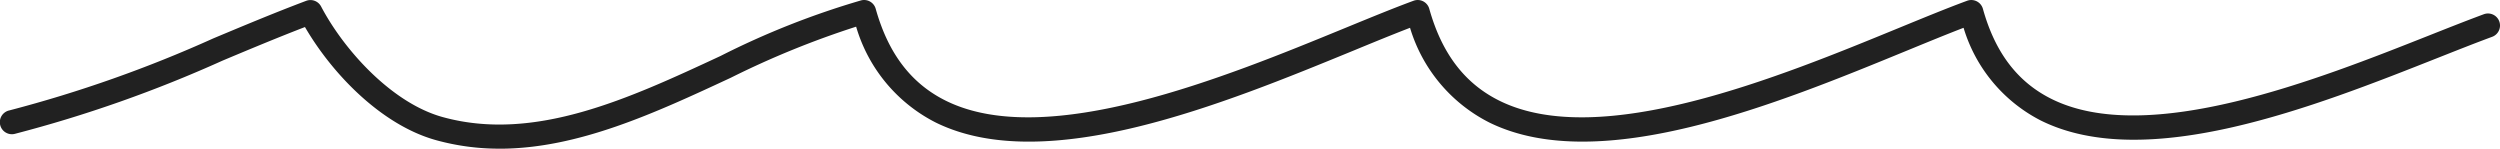 <svg xmlns="http://www.w3.org/2000/svg" width="193.916" height="11.531" viewBox="0 0 193.916 11.531">
  <path id="Trazado_2" data-name="Trazado 2" d="M38.75,11.526a18.339,18.339,0,0,1-4.93-.658c-4.228-1.17-8.05-5.13-10.172-8.776-2.149.828-4.3,1.727-6.381,2.6a100.9,100.9,0,0,1-16.13,5.687.934.934,0,1,1-.42-1.82,99.507,99.507,0,0,0,15.83-5.59c2.342-.979,4.764-1.994,7.2-2.911A.935.935,0,0,1,24.9.5c1.768,3.362,5.47,7.478,9.42,8.573,7.135,1.975,14.464-1.435,21.555-4.733A63.223,63.223,0,0,1,66.792.023a.935.935,0,0,1,1.126.654c.977,3.489,2.774,5.83,5.493,7.157,7.818,3.814,21.693-1.882,30.876-5.65,1.95-.8,3.793-1.557,5.348-2.13a.932.932,0,0,1,1.222.623c.977,3.489,2.774,5.83,5.495,7.157,7.818,3.814,21.693-1.882,30.876-5.65,1.95-.8,3.793-1.557,5.348-2.13A.936.936,0,0,1,153.8.679c.944,3.393,2.685,5.679,5.321,6.99,7.468,3.712,20.609-1.487,29.3-4.928,1.542-.611,2.969-1.174,4.232-1.642a.933.933,0,1,1,.646,1.752c-1.253.462-2.665,1.021-4.193,1.625-9.54,3.776-22.607,8.946-30.822,4.863A11.928,11.928,0,0,1,152.3,2.151c-1.317.507-2.805,1.118-4.364,1.758-10.058,4.128-23.832,9.785-32.4,5.6a12.142,12.142,0,0,1-6.172-7.358c-1.317.507-2.807,1.118-4.364,1.76-10.06,4.128-23.838,9.783-32.4,5.6a12.172,12.172,0,0,1-6.2-7.447,69.038,69.038,0,0,0-9.729,3.965c-5.83,2.712-11.822,5.495-17.913,5.5Z" transform="translate(0.007 0.005)" fill="#212121"/>
</svg>
